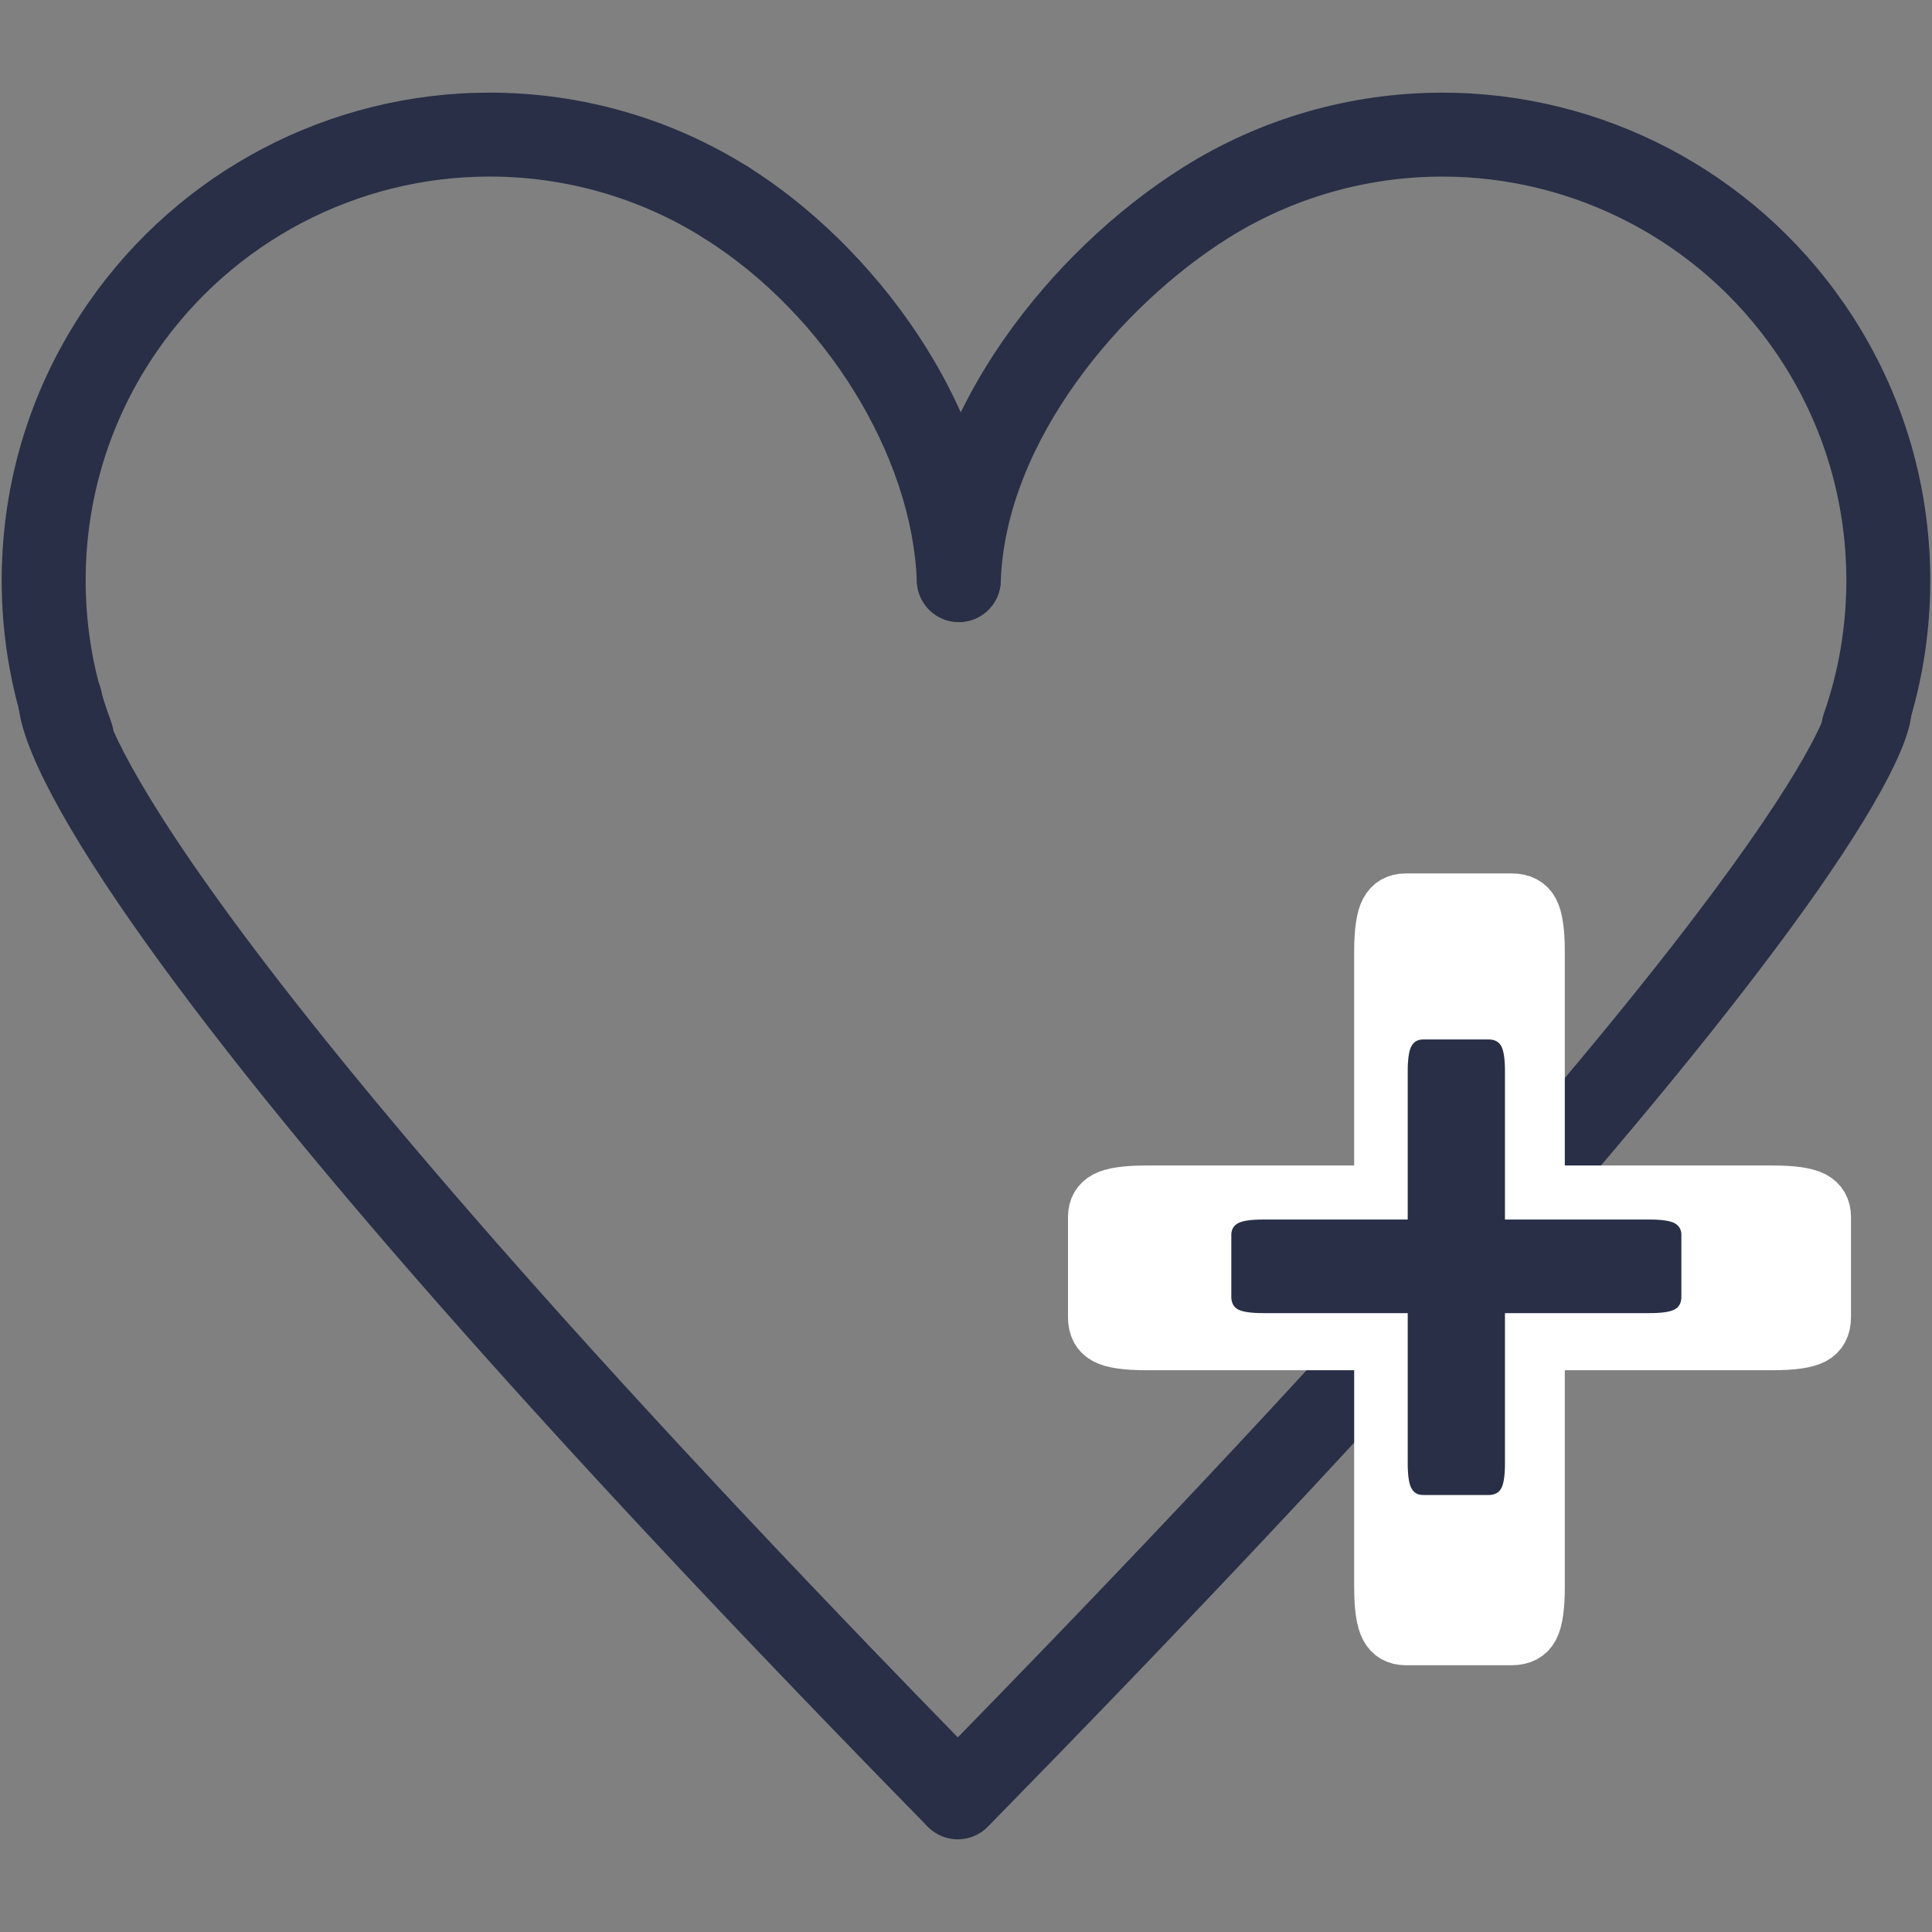 <?xml version="1.0" encoding="UTF-8"?><svg id="Krankenkasse" xmlns="http://www.w3.org/2000/svg" viewBox="0 0 512 512"><rect x="0" y="0" width="512" height="512" fill="#808080" stroke="none"/><path d="M254.09,164.88c-5.96,0-10.89-4.72-11.11-10.72-1.2-33.48-24.39-70.91-56.41-91.02-5.2-3.27-6.77-10.13-3.5-15.33,3.27-5.2,10.13-6.77,15.33-3.5,32.03,20.12,65.12,61.64,66.81,109.06.22,6.14-4.58,11.29-10.72,11.51-.14,0-.27,0-.4,0Z" fill="#282f46"/><path d="M493.85,203.88c-1.22,0-2.46-.2-3.68-.63-5.8-2.03-8.85-8.38-6.82-14.17,3.95-11.27,5.95-23.13,5.95-35.25,0-21.9-6.57-42.95-19-60.88-20.03-28.9-52.93-46.15-88.03-46.15-20.18,0-39.83,5.65-56.83,16.33-28.08,17.61-58.89,53.57-60.23,90.9-.22,6.14-5.37,10.94-11.51,10.72-6.14-.22-10.93-5.37-10.72-11.51.75-20.89,8.77-42.85,23.2-63.51,12.56-17.99,29.4-34.12,47.43-45.43,20.54-12.91,44.29-19.74,68.66-19.74,42.39,0,82.13,20.83,106.31,55.72,15.02,21.66,22.96,47.1,22.96,73.55,0,14.63-2.42,28.97-7.2,42.61-1.6,4.58-5.9,7.44-10.49,7.44Z" fill="#282f46"/><path d="M19.03,206.3c-4.5,0-8.74-2.76-10.42-7.22C3.2,184.62.45,169.4.45,153.82c0-26.45,7.94-51.89,22.96-73.55,24.16-34.89,63.9-55.72,106.31-55.72,24.39,0,48.15,6.83,68.69,19.76,5.2,3.27,6.76,10.14,3.49,15.33-3.27,5.2-10.14,6.76-15.33,3.49-16.99-10.69-36.65-16.34-56.84-16.34-35.11,0-68.02,17.25-88.03,46.15-12.43,17.93-19,38.98-19,60.88,0,12.9,2.27,25.5,6.75,37.45,2.15,5.75-.76,12.16-6.51,14.31-1.28.48-2.6.71-3.9.71Z" fill="#282f46"/><path d="M253.83,487.45c-2.81,0-5.62-1.06-7.78-3.18-4.39-4.3-4.46-11.34-.16-15.73,222.1-226.64,237.61-277.66,238.5-281.41.54-5.59,5.22-9.98,10.96-10.04h.11c6.09,0,11.06,4.9,11.12,11.01.09,9.02-11.34,29.66-32.2,58.12-40.33,55.04-111.86,135.08-212.6,237.88-2.18,2.22-5.06,3.34-7.94,3.34ZM484.33,188.32h0s0,0,0,0ZM484.33,188.3s0,0,0,.01c0,0,0,0,0-.01ZM484.42,186.97h0,0Z" fill="#282f46"/><path d="M253.56,487.17c-2.88,0-5.76-1.11-7.94-3.34-100.8-102.86-171.7-183.37-210.72-239.3-20.31-29.12-30.96-50.48-29.97-60.15.62-6.11,6.09-10.57,12.19-9.93,5.68.58,9.93,5.35,9.99,10.93.64,3.97,13.09,57.07,234.39,282.89,4.3,4.39,4.23,11.43-.16,15.72-2.16,2.12-4.97,3.18-7.78,3.18ZM27.06,186.63s0,0,0,.01c0,0,0,0,0-.01ZM27.06,186.62h0s0,0,0,0ZM27.09,185.2h0Z" fill="#282f46"/><path d="M290.03,322.51c0-2.34.98-4.04,2.93-5.08,1.95-1.04,5.53-1.56,10.75-1.56h62.16v-63.72c0-5.21.52-8.8,1.56-10.75,1.04-1.95,2.74-2.93,5.08-2.93h28.15c2.6,0,4.43.98,5.47,2.93,1.04,1.95,1.56,5.54,1.56,10.75v63.72h62.16c5.21,0,8.8.52,10.75,1.56,1.95,1.04,2.93,2.74,2.93,5.08v26.58c0,2.61-.98,4.43-2.93,5.47-1.95,1.04-5.54,1.56-10.75,1.56h-62.16v64.5c0,5.22-.53,8.8-1.56,10.75-1.04,1.95-2.87,2.93-5.47,2.93h-28.15c-2.35,0-4.04-.98-5.08-2.93-1.04-1.95-1.56-5.53-1.56-10.75v-64.5h-62.16c-5.22,0-8.8-.52-10.75-1.56-1.95-1.04-2.93-2.86-2.93-5.47v-26.58Z" fill="#fff" stroke="#fff" stroke-linecap="round" stroke-linejoin="round" stroke-width="14"/><path d="M326.31,327.28c0-1.45.6-2.49,1.81-3.13,1.2-.64,3.41-.96,6.63-.96h38.31v-39.28c0-3.21.32-5.42.96-6.63.64-1.21,1.69-1.81,3.13-1.81h17.35c1.6,0,2.73.6,3.37,1.81.64,1.2.96,3.41.96,6.63v39.28h38.31c3.21,0,5.42.32,6.63.96,1.2.64,1.81,1.69,1.81,3.13v16.38c0,1.61-.6,2.73-1.81,3.37-1.2.64-3.41.96-6.63.96h-38.31v39.76c0,3.22-.32,5.42-.96,6.63-.64,1.2-1.77,1.81-3.37,1.81h-17.35c-1.45,0-2.49-.6-3.13-1.81-.64-1.21-.96-3.41-.96-6.63v-39.76h-38.31c-3.22,0-5.42-.32-6.63-.96-1.2-.64-1.81-1.77-1.81-3.37v-16.38Z" fill="#282f46"/></svg>